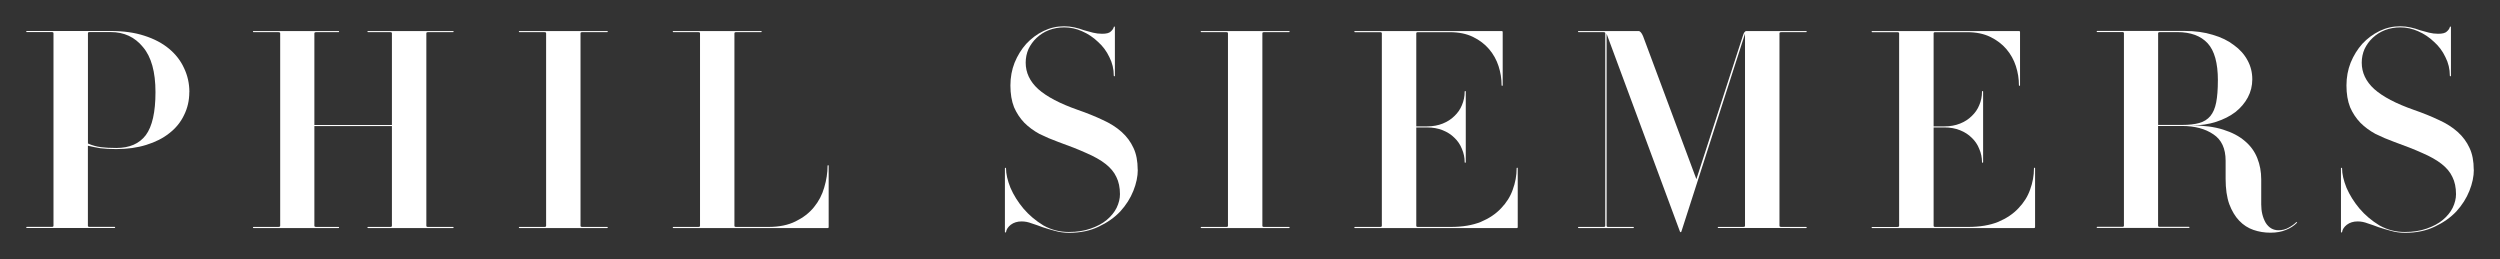 <?xml version="1.0" encoding="UTF-8" standalone="no"?>
<!-- Created with Inkscape (http://www.inkscape.org/) -->

<svg
   xmlns:dc="http://purl.org/dc/elements/1.1/"
   xmlns:cc="http://creativecommons.org/ns#"
   xmlns:rdf="http://www.w3.org/1999/02/22-rdf-syntax-ns#"
   xmlns:svg="http://www.w3.org/2000/svg"
   xmlns="http://www.w3.org/2000/svg"
   xmlns:sodipodi="http://sodipodi.sourceforge.net/DTD/sodipodi-0.dtd"
   xmlns:inkscape="http://www.inkscape.org/namespaces/inkscape"
   width="95.204mm"
   height="9.863mm"
   viewBox="0 0 95.204 9.863"
   version="1.1"
   id="svg8"
   inkscape:version="0.92.5 (2060ec1f9f, 2020-04-08)"
   sodipodi:docname="phil-siemers-logo2022.svg">
  <rect x="0" y="0" width="95.204" height="9.863" fill="#333333" stroke="none"/>
  <defs
     id="defs2" />
  <sodipodi:namedview
     id="base"
     pagecolor="#ffffff"
     bordercolor="#666666"
     borderopacity="1.0"
     inkscape:pageopacity="0.0"
     inkscape:pageshadow="2"
     inkscape:zoom="2.4015385"
     inkscape:cx="178.17399"
     inkscape:cy="-94.156873"
     inkscape:document-units="mm"
     inkscape:current-layer="layer1"
     showgrid="false"
     fit-margin-top="1"
     fit-margin-left="1"
     fit-margin-right="1"
     fit-margin-bottom="1"
     inkscape:window-width="1868"
     inkscape:window-height="1016"
     inkscape:window-x="52"
     inkscape:window-y="27"
     inkscape:window-maximized="1" />
  <g
     inkscape:label="Ebene 1"
     inkscape:groupmode="layer"
     id="layer1"
     transform="translate(-27.156,-40.835)">
    <g
       aria-label="PHIL SIEMERS"
       style="font-style:normal;font-variant:normal;font-weight:normal;font-stretch:normal;font-size:10.583px;line-height:125%;font-family:'Brandon Grotesque';-inkscape-font-specification:'Brandon Grotesque';letter-spacing:0px;word-spacing:0px;fill:#ffffff;fill-opacity:1;stroke:none;stroke-width:0.265px;stroke-linecap:butt;stroke-linejoin:miter;stroke-opacity:1"
       id="text4749">
      <path
         d="m 34.368,44.343 q 0,-0.487 -0.201,-0.91 -0.191,-0.423 -0.572,-0.741 -0.381,-0.318 -0.942,-0.497 -0.55,-0.18 -1.281,-0.18 h -3.196 q -0.021,0 -0.021,0.021 0,0.021 0.021,0.021 h 0.953 q 0.064,0 0.064,0.042 v 7.334 q 0,0.042 -0.064,0.042 h -0.953 q -0.021,0 -0.021,0.021 0,0.021 0.021,0.021 h 3.344 q 0.021,0 0.021,-0.021 0,-0.021 -0.021,-0.021 h -0.953 q -0.064,0 -0.064,-0.042 v -3.048 q 0.222,0.053 0.476,0.095 0.254,0.032 0.603,0.032 0.635,0 1.143,-0.159 0.519,-0.159 0.878,-0.445 0.37,-0.286 0.561,-0.688 0.201,-0.402 0.201,-0.878 z m -1.291,0 q 0,1.143 -0.37,1.64 -0.37,0.487 -1.122,0.487 -0.339,0 -0.593,-0.032 -0.243,-0.032 -0.487,-0.138 v -4.202 q 0,-0.042 0.064,-0.042 h 0.804 q 0.762,0 1.228,0.572 0.476,0.561 0.476,1.714 z"
         style="font-style:normal;font-variant:normal;font-weight:500;font-stretch:normal;font-family:Didot;-inkscape-font-specification:'Didot Medium';letter-spacing:1.701px;fill:#ffffff;fill-opacity:1;stroke-width:0.265px"
         id="path4770" />
      <path
         d="m 44.409,49.519 q 0.021,0 0.021,-0.021 0,-0.021 -0.021,-0.021 h -0.953 q -0.064,0 -0.064,-0.042 v -7.334 q 0,-0.042 0.064,-0.042 h 0.953 q 0.021,0 0.021,-0.021 0,-0.021 -0.021,-0.021 h -3.239 q -0.021,0 -0.021,0.021 0,0.021 0.021,0.021 h 0.847 q 0.064,0 0.064,0.042 v 3.493 h -2.953 v -3.493 q 0,-0.042 0.074,-0.042 h 0.847 q 0.021,0 0.021,-0.021 0,-0.021 -0.021,-0.021 h -3.239 q -0.021,0 -0.021,0.021 0,0.021 0.021,0.021 h 0.942 q 0.074,0 0.074,0.042 v 7.334 q 0,0.042 -0.074,0.042 h -0.942 q -0.021,0 -0.021,0.021 0,0.021 0.021,0.021 h 3.239 q 0.021,0 0.021,-0.021 0,-0.021 -0.021,-0.021 h -0.847 q -0.074,0 -0.074,-0.042 v -3.799 h 2.953 v 3.799 q 0,0.042 -0.064,0.042 h -0.847 q -0.021,0 -0.021,0.021 0,0.021 0.021,0.021 z"
         style="font-style:normal;font-variant:normal;font-weight:500;font-stretch:normal;font-family:Didot;-inkscape-font-specification:'Didot Medium';letter-spacing:1.701px;fill:#ffffff;fill-opacity:1;stroke-width:0.265px"
         id="path4772" />
      <path
         d="m 50.28,49.519 q 0.021,0 0.021,-0.021 0,-0.021 -0.021,-0.021 h -0.953 q -0.064,0 -0.064,-0.042 v -7.334 q 0,-0.042 0.064,-0.042 h 0.953 q 0.021,0 0.021,-0.021 0,-0.021 -0.021,-0.021 h -3.344 q -0.021,0 -0.021,0.021 0,0.021 0.021,0.021 h 0.953 q 0.064,0 0.064,0.042 v 7.334 q 0,0.042 -0.064,0.042 h -0.953 q -0.021,0 -0.021,0.021 0,0.021 0.021,0.021 z"
         style="font-style:normal;font-variant:normal;font-weight:500;font-stretch:normal;font-family:Didot;-inkscape-font-specification:'Didot Medium';letter-spacing:1.701px;fill:#ffffff;fill-opacity:1;stroke-width:0.265px"
         id="path4774" />
      <path
         d="m 58.713,49.487 v -2.339 q 0,-0.021 -0.021,-0.021 -0.021,0 -0.021,0.021 0,0.402 -0.127,0.826 -0.116,0.413 -0.392,0.751 -0.265,0.328 -0.699,0.54 -0.423,0.212 -1.037,0.212 h -1.228 q -0.064,0 -0.064,-0.042 v -7.334 q 0,-0.042 0.064,-0.042 h 0.953 q 0.021,0 0.021,-0.021 0,-0.021 -0.021,-0.021 h -3.344 q -0.021,0 -0.021,0.021 0,0.021 0.021,0.021 h 0.953 q 0.064,0 0.064,0.042 v 7.334 q 0,0.042 -0.064,0.042 h -0.953 q -0.021,0 -0.021,0.021 0,0.021 0.021,0.021 h 5.884 q 0.032,0 0.032,-0.032 z"
         style="font-style:normal;font-variant:normal;font-weight:500;font-stretch:normal;font-family:Didot;-inkscape-font-specification:'Didot Medium';letter-spacing:1.701px;fill:#ffffff;fill-opacity:1;stroke-width:0.265px"
         id="path4776" />
      <path
         d="m 70.481,47.296 q 0,-0.487 -0.159,-0.825 -0.159,-0.349 -0.455,-0.614 -0.296,-0.265 -0.72,-0.455 -0.423,-0.201 -0.942,-0.381 -1.027,-0.36 -1.513,-0.794 -0.476,-0.434 -0.476,-1.005 0,-0.275 0.106,-0.519 0.116,-0.243 0.307,-0.423 0.201,-0.191 0.466,-0.296 0.275,-0.106 0.593,-0.106 0.349,0 0.677,0.148 0.339,0.148 0.603,0.402 0.275,0.243 0.434,0.582 0.169,0.328 0.169,0.709 0,0.021 0.021,0.021 0.021,0 0.021,-0.021 V 41.867 q 0,-0.021 -0.021,-0.021 -0.021,0 -0.021,0.021 -0.021,0.085 -0.116,0.169 -0.085,0.085 -0.328,0.085 -0.18,0 -0.349,-0.042 -0.169,-0.042 -0.349,-0.095 -0.169,-0.064 -0.36,-0.106 -0.191,-0.042 -0.392,-0.042 -0.413,0 -0.783,0.18 -0.37,0.18 -0.656,0.487 -0.275,0.307 -0.445,0.72 -0.159,0.402 -0.159,0.868 0,0.476 0.138,0.826 0.148,0.339 0.392,0.593 0.243,0.243 0.572,0.423 0.339,0.169 0.72,0.307 0.624,0.222 1.069,0.423 0.445,0.191 0.73,0.413 0.286,0.222 0.413,0.497 0.138,0.275 0.138,0.656 0,0.254 -0.127,0.519 -0.127,0.254 -0.381,0.466 -0.243,0.201 -0.614,0.328 -0.36,0.127 -0.826,0.127 -0.529,0 -0.974,-0.254 -0.434,-0.265 -0.751,-0.635 -0.318,-0.381 -0.497,-0.794 -0.169,-0.423 -0.169,-0.741 0,-0.021 -0.021,-0.021 -0.021,0 -0.021,0.021 v 2.424 q 0,0.021 0.011,0.021 0.021,0 0.032,-0.021 0.021,-0.148 0.18,-0.275 0.169,-0.127 0.413,-0.127 0.191,0 0.381,0.074 0.201,0.064 0.423,0.148 0.222,0.074 0.466,0.138 0.254,0.074 0.54,0.074 0.635,0 1.122,-0.233 0.497,-0.233 0.826,-0.582 0.328,-0.36 0.497,-0.783 0.169,-0.423 0.169,-0.804 z"
         style="font-style:normal;font-variant:normal;font-weight:500;font-stretch:normal;font-family:Didot;-inkscape-font-specification:'Didot Medium';letter-spacing:1.701px;fill:#ffffff;fill-opacity:1;stroke-width:0.265px"
         id="path4778" />
      <path
         d="m 76.246,49.519 q 0.021,0 0.021,-0.021 0,-0.021 -0.021,-0.021 h -0.953 q -0.064,0 -0.064,-0.042 v -7.334 q 0,-0.042 0.064,-0.042 h 0.953 q 0.021,0 0.021,-0.021 0,-0.021 -0.021,-0.021 h -3.344 q -0.021,0 -0.021,0.021 0,0.021 0.021,0.021 h 0.953 q 0.064,0 0.064,0.042 v 7.334 q 0,0.042 -0.064,0.042 h -0.953 q -0.021,0 -0.021,0.021 0,0.021 0.021,0.021 z"
         style="font-style:normal;font-variant:normal;font-weight:500;font-stretch:normal;font-family:Didot;-inkscape-font-specification:'Didot Medium';letter-spacing:1.701px;fill:#ffffff;fill-opacity:1;stroke-width:0.265px"
         id="path4780" />
      <path
         d="m 84.954,49.487 v -2.244 q 0,-0.021 -0.021,-0.021 -0.021,0 -0.021,0.021 0,0.413 -0.148,0.815 -0.138,0.392 -0.445,0.709 -0.296,0.318 -0.773,0.519 -0.476,0.191 -1.143,0.191 h -1.249 q -0.064,0 -0.064,-0.042 v -3.747 h 0.413 q 0.328,0 0.593,0.106 0.265,0.106 0.445,0.286 0.191,0.18 0.286,0.423 0.106,0.243 0.106,0.508 0,0.021 0.021,0.021 0.021,0 0.021,-0.021 v -2.688 q 0,-0.021 -0.021,-0.021 -0.021,0 -0.021,0.021 0,0.275 -0.106,0.519 -0.095,0.233 -0.286,0.413 -0.18,0.18 -0.445,0.286 -0.265,0.106 -0.593,0.106 h -0.413 v -3.545 q 0,-0.042 0.064,-0.042 h 1.217 q 0.508,0 0.878,0.18 0.37,0.18 0.614,0.466 0.243,0.286 0.36,0.646 0.116,0.36 0.116,0.73 0,0.021 0.021,0.021 0.021,0 0.021,-0.021 v -2.032 q 0,-0.032 -0.032,-0.032 H 78.752 q -0.021,0 -0.021,0.021 0,0.021 0.021,0.021 h 0.953 q 0.074,0 0.074,0.042 v 7.334 q 0,0.042 -0.074,0.042 h -0.953 q -0.021,0 -0.021,0.021 0,0.021 0.021,0.021 h 6.17 q 0.032,0 0.032,-0.032 z"
         style="font-style:normal;font-variant:normal;font-weight:500;font-stretch:normal;font-family:Didot;-inkscape-font-specification:'Didot Medium';letter-spacing:1.701px;fill:#ffffff;fill-opacity:1;stroke-width:0.265px"
         id="path4782" />
      <path
         d="m 95.937,49.519 q 0.021,0 0.021,-0.021 0,-0.021 -0.021,-0.021 h -0.942 q -0.074,0 -0.074,-0.042 v -7.334 q 0,-0.042 0.074,-0.042 h 0.942 q 0.021,0 0.021,-0.021 0,-0.021 -0.021,-0.021 h -2.275 q -0.085,0 -0.138,0.191 l -1.767,5.45 -2.032,-5.45 q -0.085,-0.191 -0.169,-0.191 h -2.286 q -0.021,0 -0.021,0.021 0,0.021 0.021,0.021 h 0.953 q 0.064,0 0.064,0.042 v 7.334 q 0,0.042 -0.064,0.042 h -0.953 q -0.021,0 -0.021,0.021 0,0.021 0.021,0.021 h 2.085 q 0.021,0 0.021,-0.021 0,-0.021 -0.021,-0.021 h -0.953 q -0.064,0 -0.064,-0.042 V 42.121 l 2.794,7.535 q 0.011,0.021 0.021,0.021 0.021,0 0.032,-0.021 l 2.424,-7.535 v 7.313 q 0,0.042 -0.064,0.042 h -0.953 q -0.021,0 -0.021,0.021 0,0.021 0.021,0.021 z"
         style="font-style:normal;font-variant:normal;font-weight:500;font-stretch:normal;font-family:Didot;-inkscape-font-specification:'Didot Medium';letter-spacing:1.701px;fill:#ffffff;fill-opacity:1;stroke-width:0.265px"
         id="path4784" />
      <path
         d="m 104.655,49.487 v -2.244 q 0,-0.021 -0.021,-0.021 -0.021,0 -0.021,0.021 0,0.413 -0.148,0.815 -0.138,0.392 -0.445,0.709 -0.296,0.318 -0.773,0.519 -0.476,0.191 -1.143,0.191 h -1.249 q -0.064,0 -0.064,-0.042 v -3.747 h 0.413 q 0.328,0 0.593,0.106 0.265,0.106 0.445,0.286 0.191,0.18 0.286,0.423 0.106,0.243 0.106,0.508 0,0.021 0.021,0.021 0.021,0 0.021,-0.021 v -2.688 q 0,-0.021 -0.021,-0.021 -0.021,0 -0.021,0.021 0,0.275 -0.106,0.519 -0.095,0.233 -0.286,0.413 -0.18,0.18 -0.445,0.286 -0.265,0.106 -0.593,0.106 h -0.413 v -3.545 q 0,-0.042 0.064,-0.042 h 1.217 q 0.508,0 0.878,0.18 0.37,0.18 0.614,0.466 0.243,0.286 0.36,0.646 0.116,0.36 0.116,0.73 0,0.021 0.021,0.021 0.021,0 0.021,-0.021 v -2.032 q 0,-0.032 -0.032,-0.032 h -5.599 q -0.021,0 -0.021,0.021 0,0.021 0.021,0.021 h 0.953 q 0.074,0 0.074,0.042 v 7.334 q 0,0.042 -0.074,0.042 h -0.953 q -0.021,0 -0.021,0.021 0,0.021 0.021,0.021 h 6.17 q 0.032,0 0.032,-0.032 z"
         style="font-style:normal;font-variant:normal;font-weight:500;font-stretch:normal;font-family:Didot;-inkscape-font-specification:'Didot Medium';letter-spacing:1.701px;fill:#ffffff;fill-opacity:1;stroke-width:0.265px"
         id="path4786" />
      <path
         d="m 114.621,49.328 q 0.021,-0.011 0.011,-0.021 -0.011,-0.021 -0.032,-0.011 -0.116,0.116 -0.296,0.212 -0.169,0.095 -0.381,0.095 -0.307,0 -0.487,-0.286 -0.169,-0.296 -0.169,-0.699 v -0.953 q 0,-0.434 -0.148,-0.804 -0.148,-0.381 -0.476,-0.656 -0.318,-0.275 -0.826,-0.434 -0.497,-0.159 -1.196,-0.159 0.508,0 0.931,-0.138 0.423,-0.138 0.73,-0.37 0.307,-0.243 0.476,-0.561 0.169,-0.318 0.169,-0.688 0,-0.392 -0.18,-0.72 -0.18,-0.339 -0.519,-0.582 -0.328,-0.254 -0.804,-0.392 -0.476,-0.148 -1.079,-0.148 h -3.323 q -0.021,0 -0.021,0.021 0,0.021 0.021,0.021 h 0.953 q 0.064,0 0.064,0.042 v 7.334 q 0,0.042 -0.064,0.042 h -0.953 q -0.021,0 -0.021,0.021 0,0.021 0.021,0.021 h 3.492 q 0.021,0 0.021,-0.021 0,-0.021 -0.021,-0.021 h -1.101 q -0.074,0 -0.074,-0.042 v -3.799 h 0.91 q 0.73,0 1.196,0.318 0.466,0.307 0.466,1.005 v 0.688 q 0,0.572 0.138,0.963 0.148,0.392 0.381,0.635 0.233,0.243 0.54,0.349 0.307,0.106 0.646,0.106 0.349,0 0.593,-0.106 0.243,-0.095 0.413,-0.265 z M 111.616,43.899 q 0,0.508 -0.064,0.836 -0.064,0.328 -0.222,0.519 -0.159,0.191 -0.423,0.265 -0.265,0.074 -0.656,0.074 h -0.91 v -3.493 q 0,-0.042 0.074,-0.042 h 0.656 q 0.762,0 1.154,0.423 0.392,0.423 0.392,1.418 z"
         style="font-style:normal;font-variant:normal;font-weight:500;font-stretch:normal;font-family:Didot;-inkscape-font-specification:'Didot Medium';letter-spacing:1.701px;fill:#ffffff;fill-opacity:1;stroke-width:0.265px"
         id="path4788" />
      <path
         d="m 121.36,47.296 q 0,-0.487 -0.159,-0.825 -0.159,-0.349 -0.455,-0.614 -0.296,-0.265 -0.72,-0.455 -0.423,-0.201 -0.942,-0.381 -1.027,-0.36 -1.513,-0.794 -0.476,-0.434 -0.476,-1.005 0,-0.275 0.106,-0.519 0.116,-0.243 0.307,-0.423 0.201,-0.191 0.466,-0.296 0.275,-0.106 0.593,-0.106 0.349,0 0.677,0.148 0.339,0.148 0.603,0.402 0.275,0.243 0.434,0.582 0.169,0.328 0.169,0.709 0,0.021 0.021,0.021 0.021,0 0.021,-0.021 V 41.867 q 0,-0.021 -0.021,-0.021 -0.021,0 -0.021,0.021 -0.021,0.085 -0.116,0.169 -0.085,0.085 -0.328,0.085 -0.18,0 -0.349,-0.042 -0.169,-0.042 -0.349,-0.095 -0.169,-0.064 -0.36,-0.106 -0.191,-0.042 -0.392,-0.042 -0.413,0 -0.783,0.18 -0.37,0.18 -0.656,0.487 -0.275,0.307 -0.445,0.72 -0.159,0.402 -0.159,0.868 0,0.476 0.138,0.826 0.148,0.339 0.392,0.593 0.243,0.243 0.572,0.423 0.339,0.169 0.72,0.307 0.624,0.222 1.069,0.423 0.445,0.191 0.73,0.413 0.286,0.222 0.413,0.497 0.138,0.275 0.138,0.656 0,0.254 -0.127,0.519 -0.127,0.254 -0.381,0.466 -0.243,0.201 -0.614,0.328 -0.36,0.127 -0.826,0.127 -0.529,0 -0.974,-0.254 -0.434,-0.265 -0.751,-0.635 -0.318,-0.381 -0.497,-0.794 -0.169,-0.423 -0.169,-0.741 0,-0.021 -0.021,-0.021 -0.021,0 -0.021,0.021 v 2.424 q 0,0.021 0.011,0.021 0.021,0 0.032,-0.021 0.021,-0.148 0.18,-0.275 0.169,-0.127 0.413,-0.127 0.191,0 0.381,0.074 0.201,0.064 0.423,0.148 0.222,0.074 0.466,0.138 0.254,0.074 0.54,0.074 0.635,0 1.122,-0.233 0.497,-0.233 0.826,-0.582 0.328,-0.36 0.497,-0.783 0.169,-0.423 0.169,-0.804 z"
         style="font-style:normal;font-variant:normal;font-weight:500;font-stretch:normal;font-family:Didot;-inkscape-font-specification:'Didot Medium';letter-spacing:1.701px;fill:#ffffff;fill-opacity:1;stroke-width:0.265px"
         id="path4790" />
    </g>
  </g>
</svg>
